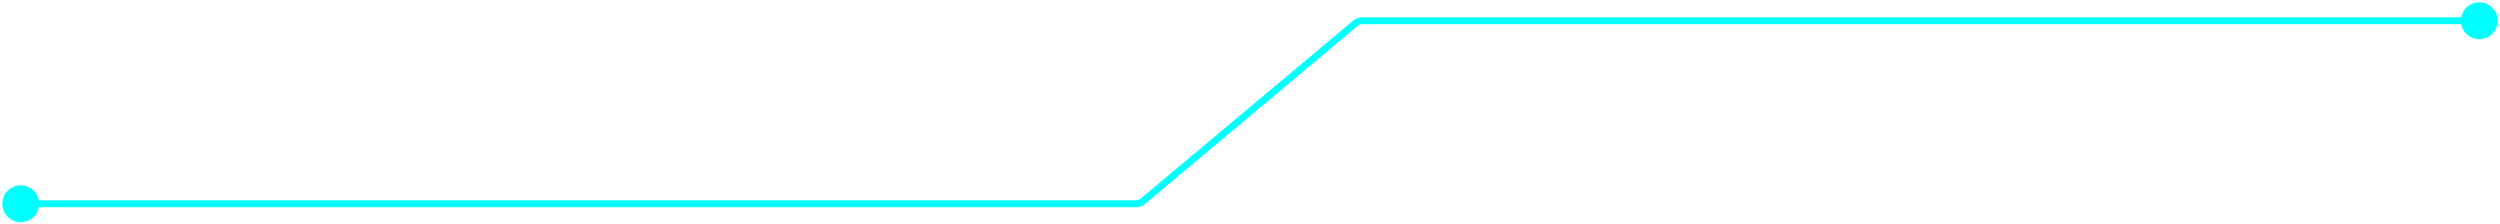 <svg width="724" height="65" viewBox="0 0 724 65" fill="none" xmlns="http://www.w3.org/2000/svg">
<path d="M0.667 59C0.667 61.946 3.054 64.333 6 64.333C8.946 64.333 11.333 61.946 11.333 59C11.333 56.054 8.946 53.667 6 53.667C3.054 53.667 0.667 56.054 0.667 59ZM712.667 6C712.667 8.946 715.055 11.333 718 11.333C720.945 11.333 723.333 8.946 723.333 6C723.333 3.054 720.945 0.667 718 0.667C715.055 0.667 712.667 3.054 712.667 6ZM392.567 6.7L393.209 7.467L392.567 6.7ZM330.955 58.3L330.312 57.533L330.955 58.3ZM6 60H329.028V58H6V60ZM331.597 59.067L393.209 7.467L391.925 5.933L330.312 57.533L331.597 59.067ZM394.493 7H718V5H394.493V7ZM393.209 7.467C393.569 7.165 394.024 7 394.493 7V5C393.554 5 392.645 5.33 391.925 5.933L393.209 7.467ZM329.028 60C329.967 60 330.877 59.67 331.597 59.067L330.312 57.533C329.953 57.835 329.498 58 329.028 58V60Z" fill="#00FFFF"/>
</svg>
